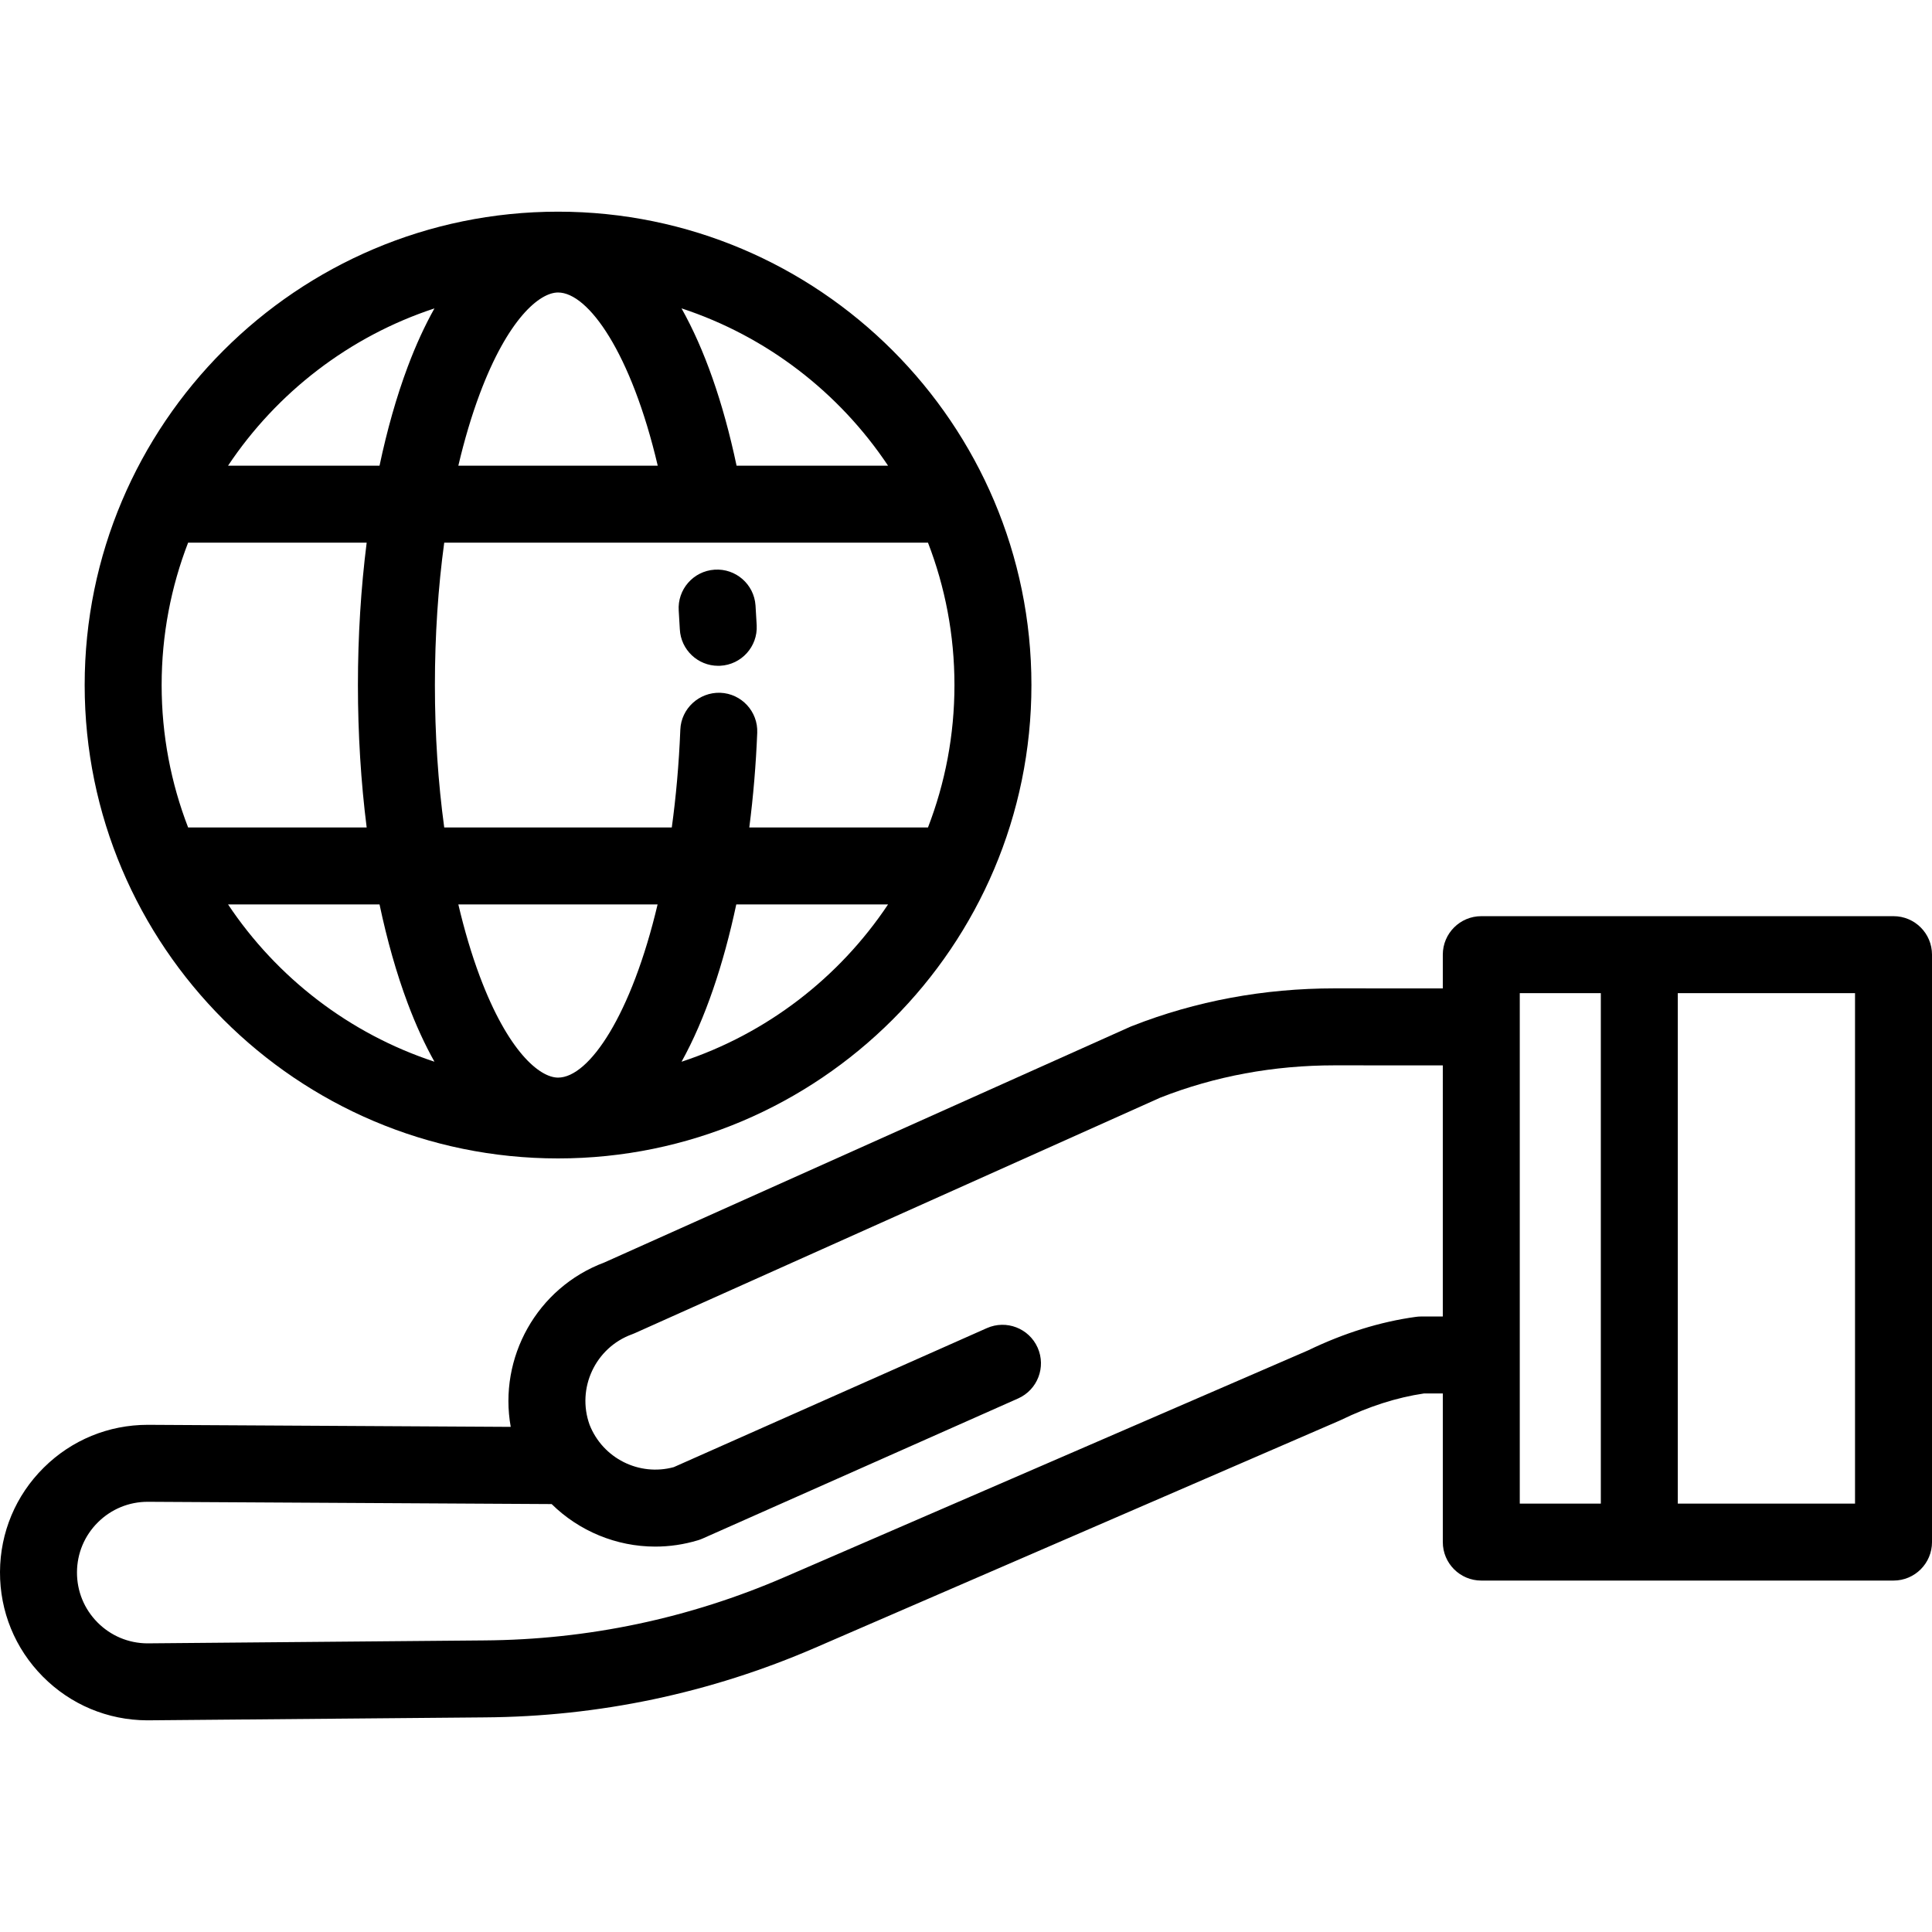 <?xml version="1.0" encoding="iso-8859-1"?>
<!-- Uploaded to: SVG Repo, www.svgrepo.com, Generator: SVG Repo Mixer Tools -->
<svg fill="#000000" height="800px" width="800px" version="1.1" id="Layer_1" xmlns="http://www.w3.org/2000/svg" xmlns:xlink="http://www.w3.org/1999/xlink" 
	 viewBox="0 0 512 512" xml:space="preserve">
<g>
	<g>
		<path d="M501.801,242.795H392.557c-5.632,0-10.199,4.567-10.199,10.199v8.949l-28.633-0.015c-0.02,0-0.036,0-0.056,0
			c-18.731,0-36.762,3.348-53.582,9.95l-0.29,0.112c-0.152,0.06-0.303,0.123-0.451,0.191l-139.18,62.382
			c-17.929,6.71-28.099,25.292-24.818,43.571l-96.017-0.542c-0.059,0-0.116,0-0.175,0c-10.393,0-20.176,4.026-27.562,11.347
			C4.163,396.301,0.046,406.117,0,416.575c-0.046,10.459,3.984,20.31,11.347,27.738s17.179,11.544,27.638,11.591
			c0.014,0,0.029,0,0.043,0c0.031,0,0.061,0,0.092,0l89.222-0.779c30.363-0.196,59.885-6.414,87.746-18.481l138.858-60.141
			c0.136-0.059,0.27-0.12,0.403-0.186c7.435-3.612,14.834-5.977,22.002-7.034h5.008v39.384c0,5.632,4.567,10.199,10.199,10.199
			h109.245c5.632,0,10.199-4.567,10.199-10.199V252.995C512,247.362,507.433,242.795,501.801,242.795z M382.357,348.887h-5.729
			v-0.002c-0.462,0-0.923,0.032-1.381,0.094c-9.447,1.291-19.069,4.282-28.609,8.892l-138.66,60.055
			c-25.33,10.971-52.168,16.624-79.794,16.802l-89.169,0.778c-4.988-0.038-9.668-2.008-13.18-5.552
			c-3.527-3.557-5.458-8.277-5.435-13.288c0.021-5.011,1.994-9.712,5.551-13.239c3.539-3.507,8.226-5.436,13.193-5.436
			c0.028,0,0.056,0,0.084,0l106.965,0.603c7.265,7.15,17.135,11.27,27.458,11.27c3.76,0,7.583-0.547,11.359-1.692
			c0.402-0.121,0.796-0.268,1.179-0.439l83.614-37.124c5.149-2.286,7.469-8.311,5.183-13.46c-2.285-5.149-8.311-7.47-13.46-5.183
			l-82.978,36.842c-9.183,2.491-18.776-2.337-22.292-11.193c-3.517-9.719,1.524-20.49,11.243-24.016
			c0.235-0.085,0.466-0.178,0.694-0.28l139.273-62.423l0.067-0.027c14.442-5.669,29.964-8.542,46.133-8.542c0.016,0,0.033,0,0.049,0
			l28.642,0.015V348.887z M424.235,398.47h-21.48V263.194h21.48V398.47z M491.602,398.469h-46.969V263.194h46.969V398.469z"/>
	</g>
</g>
<g>
	<g>
		<path d="M147.889,56.096c-69.173,0-125.45,56.277-125.45,125.45s56.277,125.45,125.45,125.45s125.45-56.277,125.45-125.45
			S217.062,56.096,147.889,56.096z M235.343,123.411h-40.145c-3.556-16.848-8.531-30.918-14.591-41.693
			C203.181,89.134,222.401,104.006,235.343,123.411z M127.149,104.353c7.429-19.81,15.815-26.839,20.74-26.839
			c8.013,0,19.403,16.009,26.418,45.896h-52.842C123.072,116.578,124.965,110.176,127.149,104.353z M115.134,81.729
			c-2.562,4.564-4.934,9.725-7.085,15.462c-2.972,7.927-5.467,16.755-7.47,26.219H60.435
			C73.369,104.017,92.576,89.15,115.134,81.729z M49.852,219.283c-4.526-11.718-7.015-24.441-7.015-37.737
			c0-13.296,2.489-26.019,7.015-37.737h47.319c-1.518,12.035-2.318,24.733-2.318,37.737c0,13.004,0.801,25.702,2.318,37.737H49.852z
			 M60.435,239.681h40.145c2.003,9.464,4.497,18.292,7.47,26.219c2.151,5.737,4.523,10.898,7.085,15.462
			C92.576,273.942,73.369,259.075,60.435,239.681z M147.889,285.578c-4.925,0-13.311-7.029-20.74-26.839
			c-2.184-5.823-4.077-12.224-5.684-19.057h52.805C167.375,268.845,156.171,285.578,147.889,285.578z M180.619,281.371
			c6.313-11.388,11.142-25.894,14.501-41.689h40.224C222.403,259.082,203.188,273.953,180.619,281.371z M198.571,219.283
			c1.069-8.308,1.77-16.749,2.103-25.091c0.224-5.629-4.156-10.374-9.784-10.599c-5.605-0.185-10.373,4.156-10.598,9.784
			c-0.369,9.232-1.157,17.879-2.26,25.905h-60.308c-1.621-11.898-2.471-24.624-2.471-37.737s0.851-25.839,2.471-37.737h128.202
			v0.001c4.526,11.718,7.015,24.441,7.015,37.737c0,13.296-2.489,26.019-7.015,37.737H198.571z"/>
	</g>
</g>
<g>
	<g>
		<path d="M200.22,160.456c-0.381-5.62-5.24-9.869-10.866-9.484c-5.621,0.381-9.867,5.246-9.485,10.867
			c0.11,1.627,0.207,3.267,0.29,4.918c0.272,5.454,4.779,9.69,10.178,9.69c0.171,0,0.345-0.004,0.518-0.013
			c5.626-0.28,9.958-5.07,9.677-10.695C200.442,163.965,200.339,162.204,200.22,160.456z"/>
	</g>
</g>
</svg>